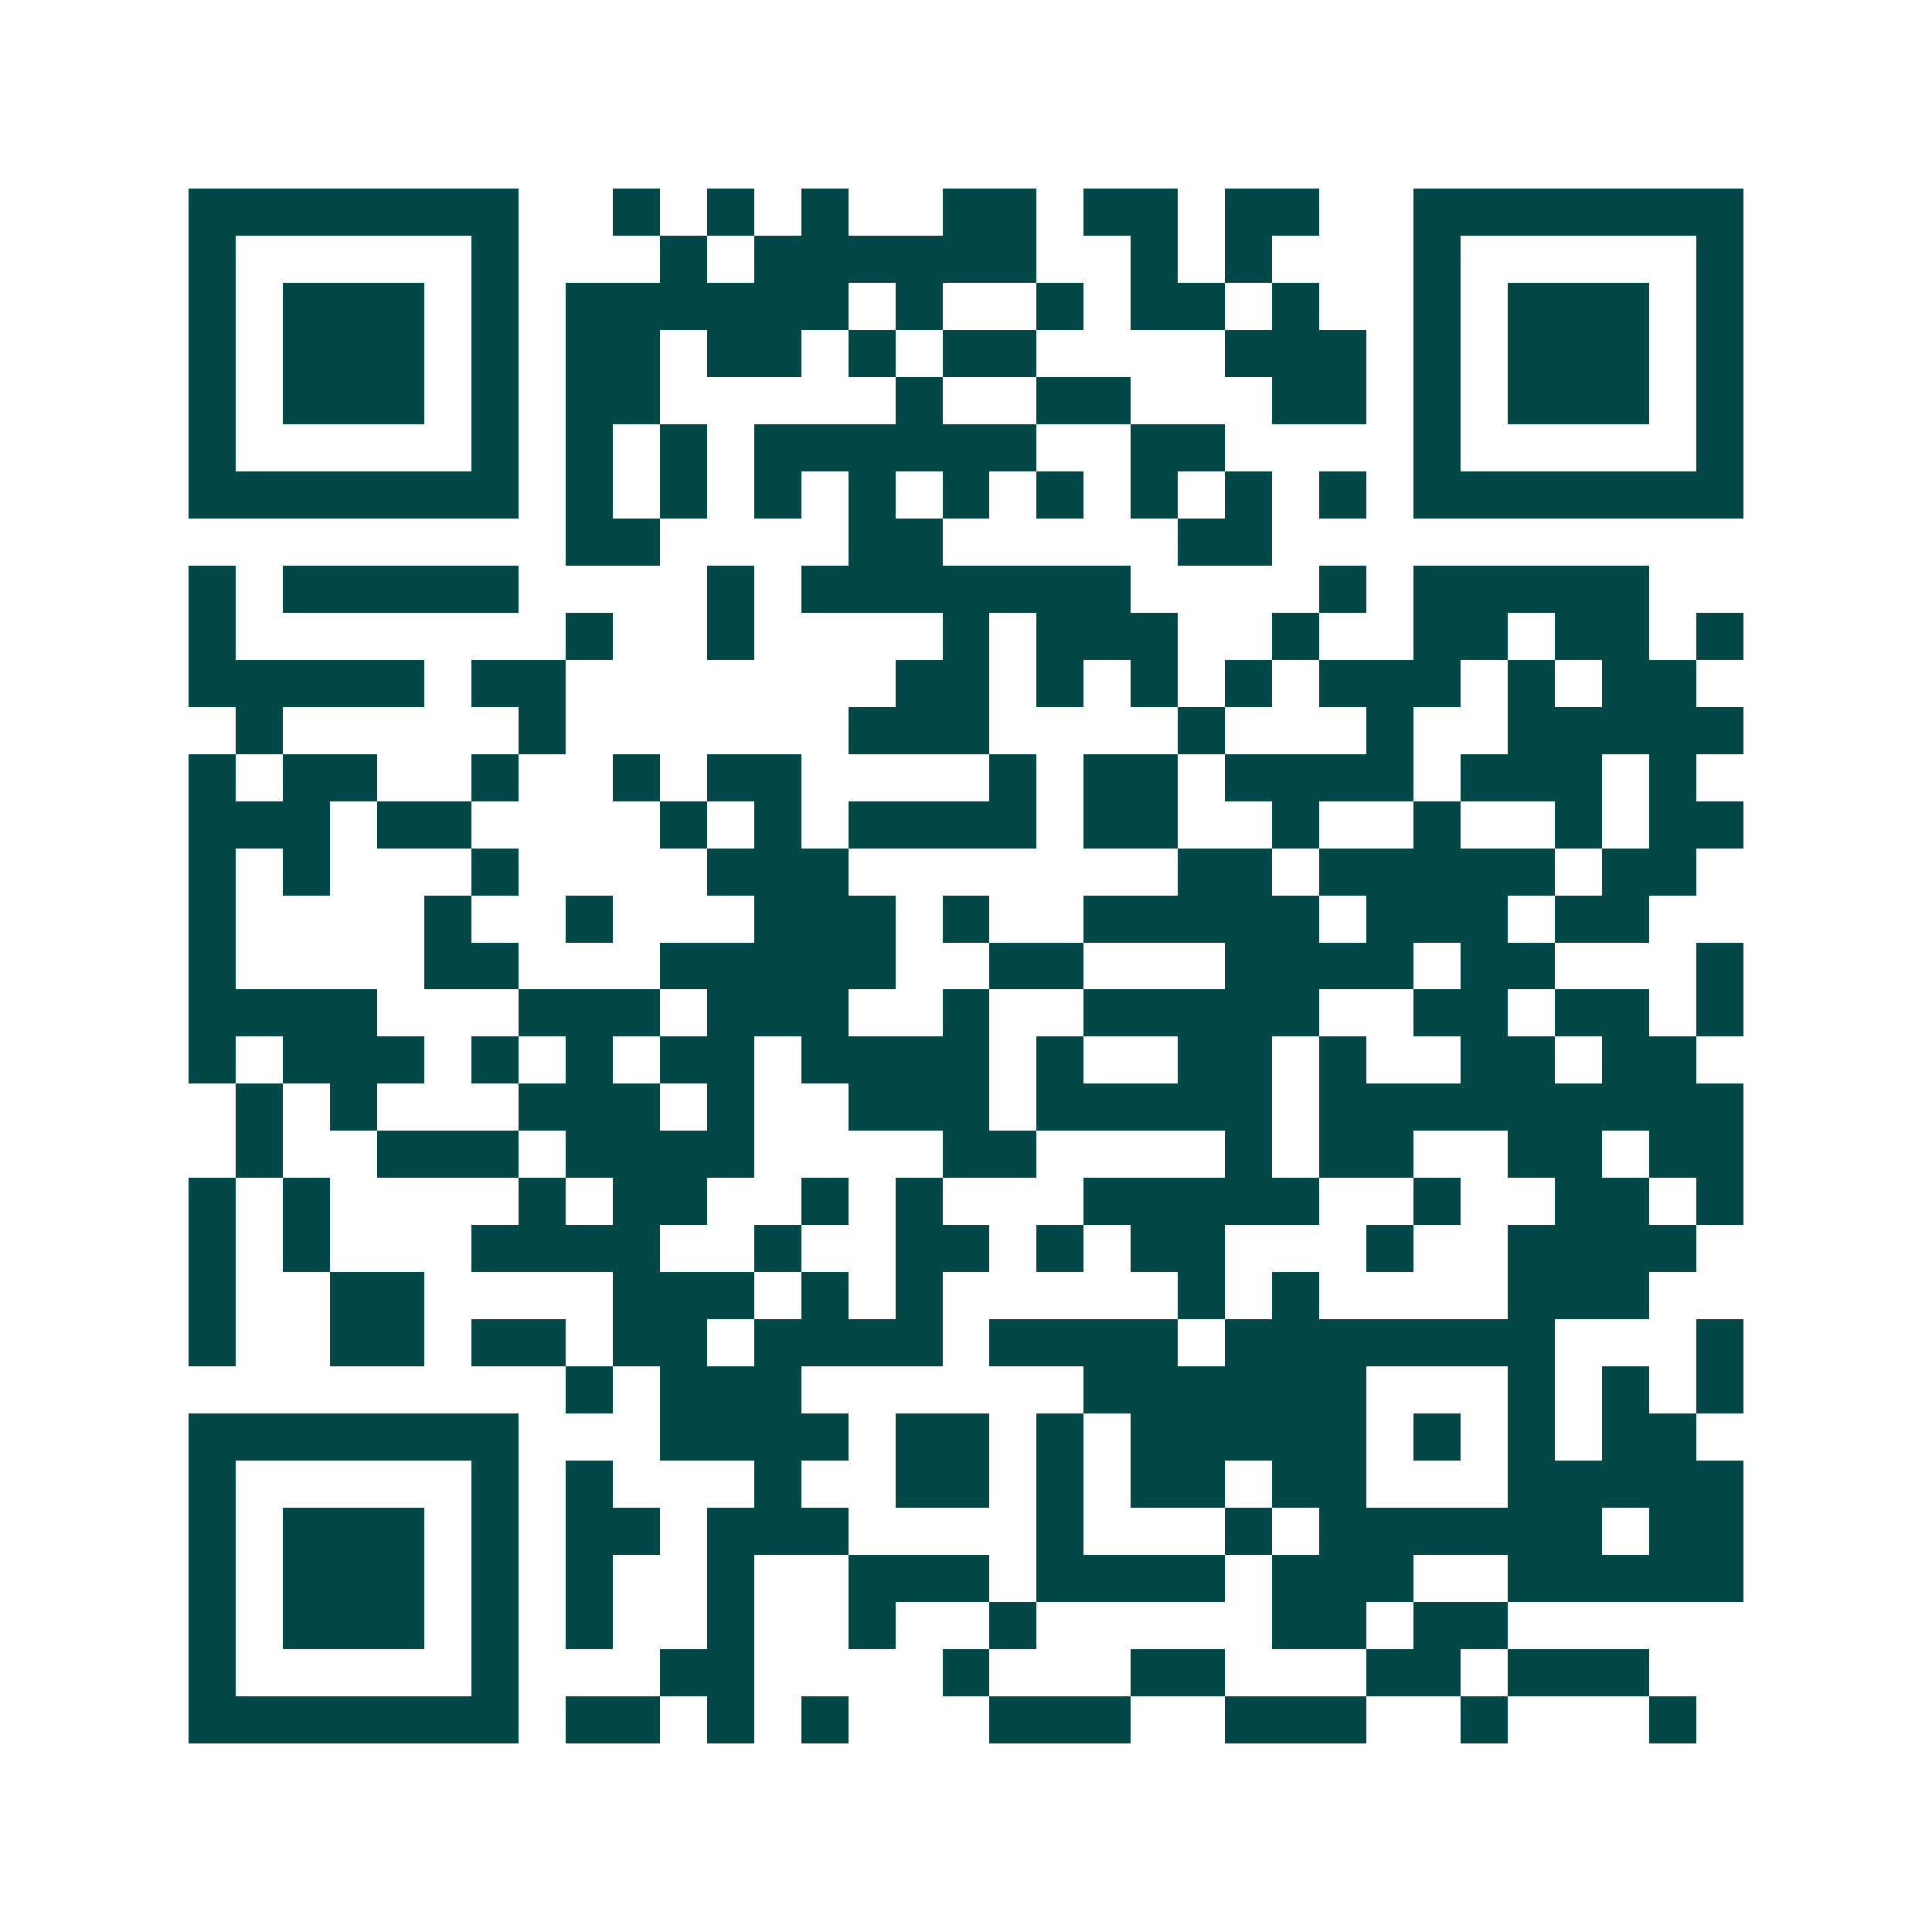 <svg xmlns="http://www.w3.org/2000/svg" width="200" height="200" viewBox="0 0 41 41" shape-rendering="crispEdges"><path fill="#ffffff" d="M0 0h41v41H0z"/><path stroke="#014847" d="M4 4.5h7m2 0h1m1 0h1m1 0h1m2 0h2m1 0h2m1 0h2m2 0h7M4 5.5h1m5 0h1m3 0h1m1 0h6m2 0h1m1 0h1m3 0h1m5 0h1M4 6.5h1m1 0h3m1 0h1m1 0h6m1 0h1m2 0h1m1 0h2m1 0h1m2 0h1m1 0h3m1 0h1M4 7.5h1m1 0h3m1 0h1m1 0h2m1 0h2m1 0h1m1 0h2m4 0h3m1 0h1m1 0h3m1 0h1M4 8.5h1m1 0h3m1 0h1m1 0h2m5 0h1m2 0h2m3 0h2m1 0h1m1 0h3m1 0h1M4 9.5h1m5 0h1m1 0h1m1 0h1m1 0h6m2 0h2m4 0h1m5 0h1M4 10.5h7m1 0h1m1 0h1m1 0h1m1 0h1m1 0h1m1 0h1m1 0h1m1 0h1m1 0h1m1 0h7M12 11.5h2m4 0h2m5 0h2M4 12.5h1m1 0h5m4 0h1m1 0h7m4 0h1m1 0h5M4 13.5h1m7 0h1m2 0h1m4 0h1m1 0h3m2 0h1m2 0h2m1 0h2m1 0h1M4 14.5h5m1 0h2m7 0h2m1 0h1m1 0h1m1 0h1m1 0h3m1 0h1m1 0h2M5 15.5h1m5 0h1m6 0h3m4 0h1m3 0h1m2 0h5M4 16.5h1m1 0h2m2 0h1m2 0h1m1 0h2m4 0h1m1 0h2m1 0h4m1 0h3m1 0h1M4 17.5h3m1 0h2m4 0h1m1 0h1m1 0h4m1 0h2m2 0h1m2 0h1m2 0h1m1 0h2M4 18.5h1m1 0h1m3 0h1m4 0h3m7 0h2m1 0h5m1 0h2M4 19.5h1m4 0h1m2 0h1m3 0h3m1 0h1m2 0h5m1 0h3m1 0h2M4 20.5h1m4 0h2m3 0h5m2 0h2m3 0h4m1 0h2m3 0h1M4 21.5h4m3 0h3m1 0h3m2 0h1m2 0h5m2 0h2m1 0h2m1 0h1M4 22.5h1m1 0h3m1 0h1m1 0h1m1 0h2m1 0h4m1 0h1m2 0h2m1 0h1m2 0h2m1 0h2M5 23.5h1m1 0h1m3 0h3m1 0h1m2 0h3m1 0h5m1 0h9M5 24.5h1m2 0h3m1 0h4m4 0h2m4 0h1m1 0h2m2 0h2m1 0h2M4 25.5h1m1 0h1m4 0h1m1 0h2m2 0h1m1 0h1m3 0h5m2 0h1m2 0h2m1 0h1M4 26.5h1m1 0h1m3 0h4m2 0h1m2 0h2m1 0h1m1 0h2m3 0h1m2 0h4M4 27.5h1m2 0h2m4 0h3m1 0h1m1 0h1m5 0h1m1 0h1m4 0h3M4 28.5h1m2 0h2m1 0h2m1 0h2m1 0h4m1 0h4m1 0h7m3 0h1M12 29.5h1m1 0h3m6 0h6m3 0h1m1 0h1m1 0h1M4 30.5h7m3 0h4m1 0h2m1 0h1m1 0h5m1 0h1m1 0h1m1 0h2M4 31.5h1m5 0h1m1 0h1m3 0h1m2 0h2m1 0h1m1 0h2m1 0h2m3 0h5M4 32.5h1m1 0h3m1 0h1m1 0h2m1 0h3m4 0h1m3 0h1m1 0h6m1 0h2M4 33.5h1m1 0h3m1 0h1m1 0h1m2 0h1m2 0h3m1 0h4m1 0h3m2 0h5M4 34.5h1m1 0h3m1 0h1m1 0h1m2 0h1m2 0h1m2 0h1m5 0h2m1 0h2M4 35.5h1m5 0h1m3 0h2m4 0h1m3 0h2m3 0h2m1 0h3M4 36.5h7m1 0h2m1 0h1m1 0h1m3 0h3m2 0h3m2 0h1m3 0h1"/></svg>
